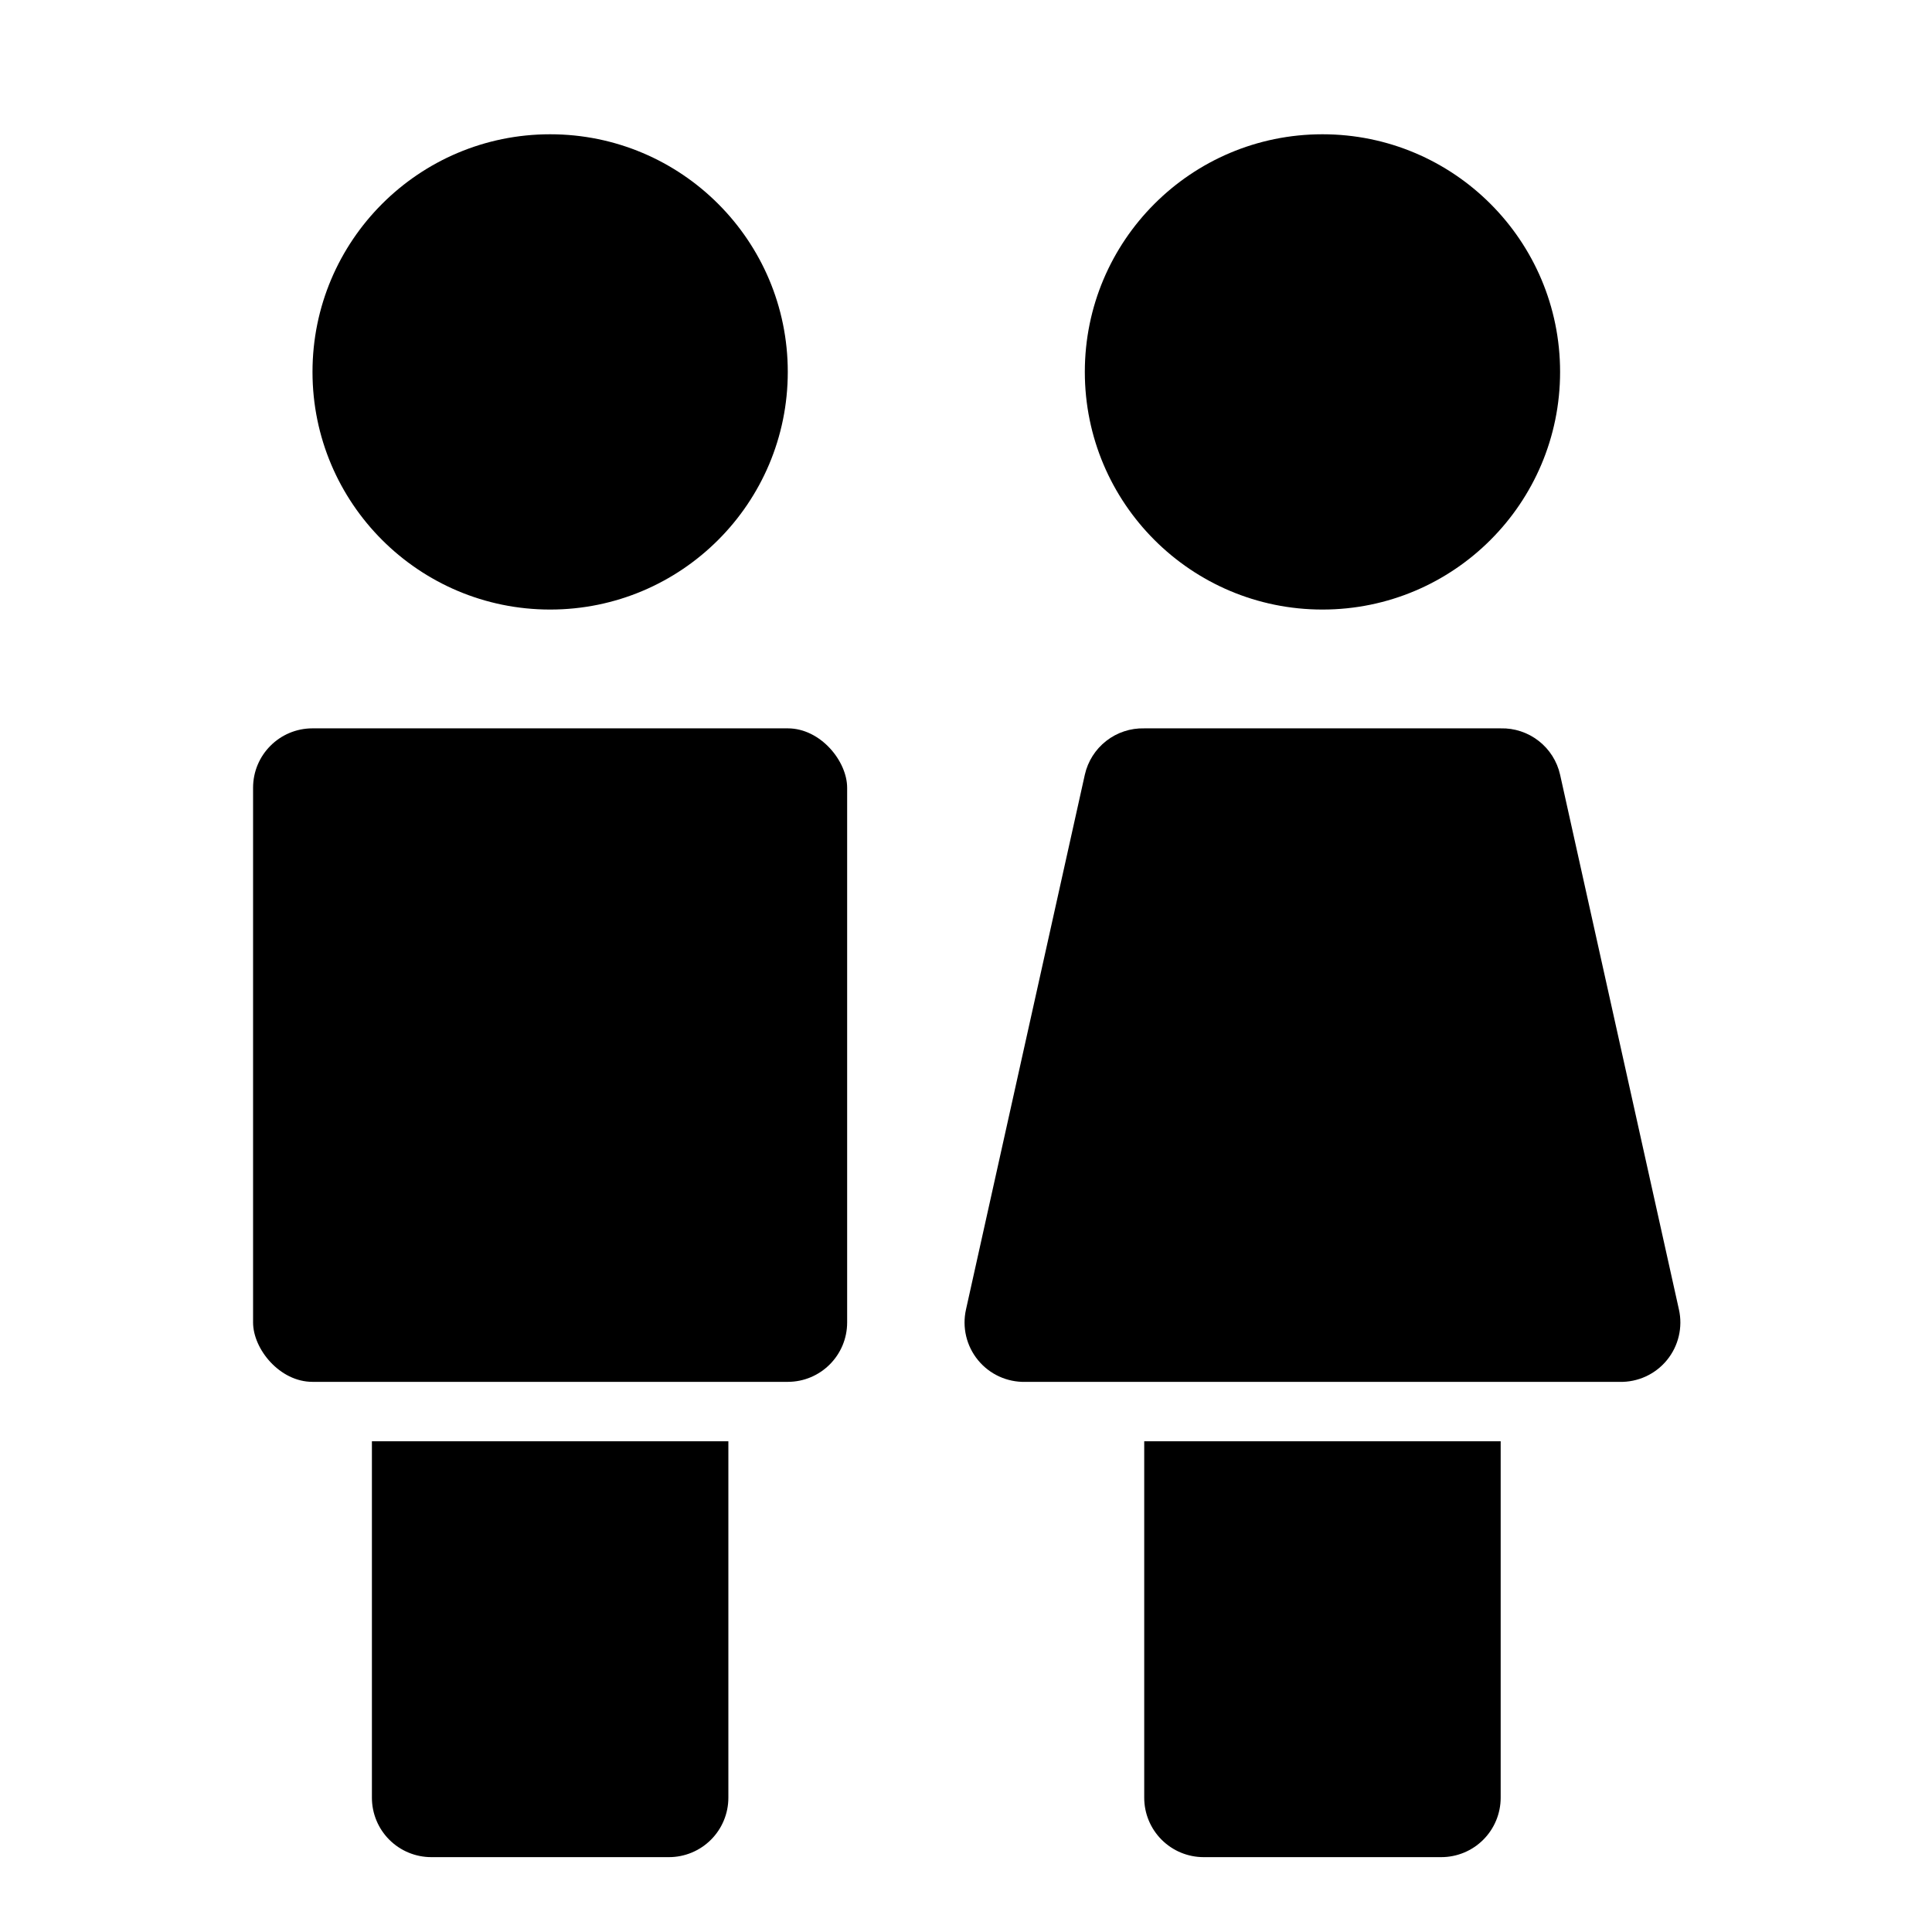 <?xml version="1.0" encoding="UTF-8"?>
<!-- Uploaded to: ICON Repo, www.iconrepo.com, Generator: ICON Repo Mixer Tools -->
<svg fill="#000000" width="800px" height="800px" version="1.1" viewBox="144 144 512 512" xmlns="http://www.w3.org/2000/svg">
 <g>
  <path d="m352.77 242.56c0 34.781-28.195 62.977-62.977 62.977s-62.977-28.195-62.977-62.977 28.195-62.977 62.977-62.977 62.977 28.195 62.977 62.977"/>
  <path d="m226.81 337.02h125.95c8.695 0 15.742 8.695 15.742 15.742v141.7c0 8.695-7.051 15.742-15.742 15.742h-125.95c-8.695 0-15.742-8.695-15.742-15.742v-141.7c0-8.695 7.051-15.742 15.742-15.742z"/>
  <path d="m557.44 242.56c0 34.781-28.195 62.977-62.977 62.977-34.777 0-62.973-28.195-62.973-62.977s28.195-62.977 62.973-62.977c34.781 0 62.977 28.195 62.977 62.977"/>
  <path d="m557.44 349.3c-0.797-3.551-2.805-6.715-5.676-8.953-2.871-2.238-6.426-3.414-10.066-3.324h-94.465c-3.641-0.09-7.195 1.086-10.066 3.324-2.871 2.238-4.879 5.402-5.676 8.953l-31.488 141.7v0.004c-1.07 4.734 0.102 9.695 3.18 13.449 3.074 3.754 7.711 5.875 12.562 5.758h157.44c4.852 0.117 9.484-2.004 12.562-5.758 3.078-3.754 4.25-8.715 3.18-13.449z"/>
  <path d="m242.56 525.95v94.465c0 4.176 1.656 8.18 4.609 11.133s6.957 4.613 11.133 4.613h62.977c4.176 0 8.18-1.66 11.133-4.613s4.613-6.957 4.613-11.133v-94.465z"/>
  <path d="m447.23 525.95v94.465c0 4.176 1.66 8.18 4.613 11.133 2.949 2.953 6.957 4.613 11.133 4.613h62.977-0.004c4.176 0 8.184-1.66 11.133-4.613 2.953-2.953 4.613-6.957 4.613-11.133v-94.465z"/>
 </g>
</svg>